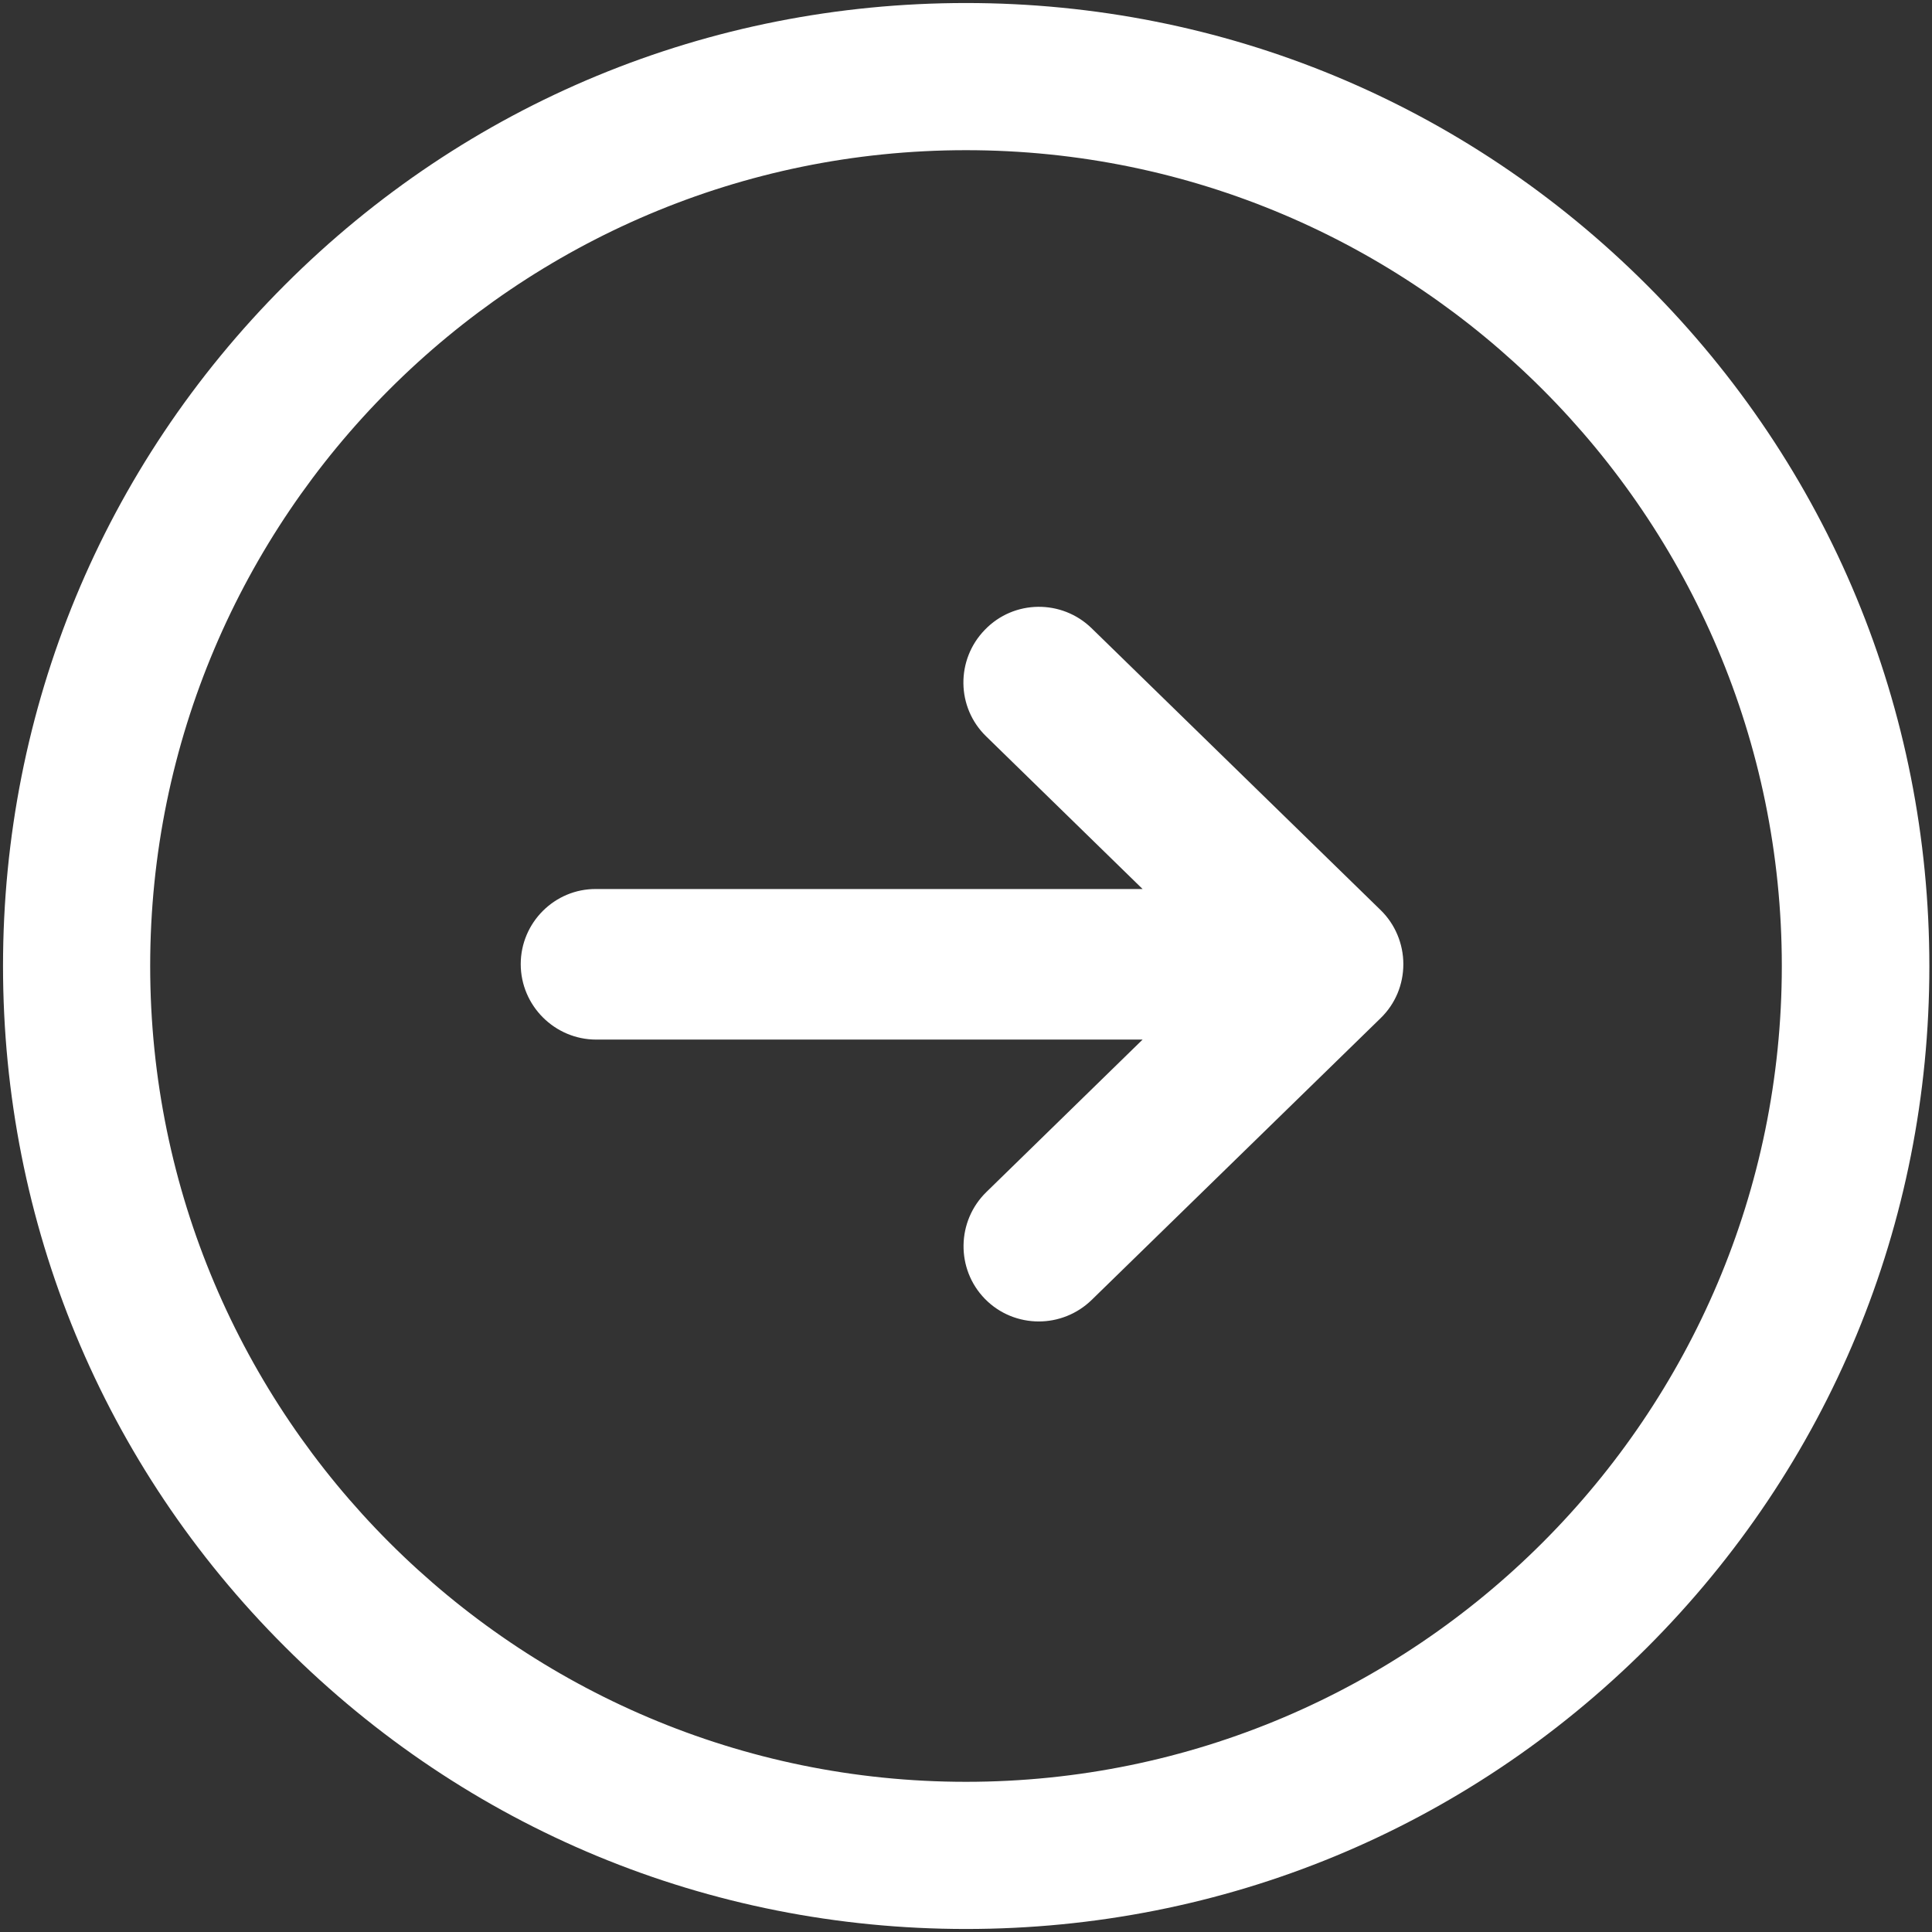 <?xml version="1.0" encoding="utf-8"?>
<!-- Generator: Adobe Illustrator 26.1.0, SVG Export Plug-In . SVG Version: 6.00 Build 0)  -->
<svg version="1.1" id="Capa_1" xmlns="http://www.w3.org/2000/svg" xmlns:xlink="http://www.w3.org/1999/xlink" x="0px" y="0px"
	 viewBox="0 0 512 512" style="enable-background:new 0 0 512 512;" xml:space="preserve">
<rect x="0" y="0" width="512" height="512" fill="#333333" stroke="none"/>
<style type="text/css">
	.st0{fill:#FFFFFF;}
</style>
<path class="st0" d="M138,255.5c0,11,9,20,20,20h144.8l-41.4,40.4c-7.9,7.7-8.1,20.4-0.4,28.3c3.9,4,9.1,6,14.3,6
	c5,0,10.1-1.9,14-5.7l76.6-74.7c3.9-3.8,6-8.9,6-14.3s-2.2-10.6-6-14.3l-76.6-74.7c-7.9-7.7-20.6-7.6-28.3,0.4
	c-7.7,7.9-7.6,20.6,0.4,28.3l41.4,40.4H158C147,235.5,138,244.5,138,255.5L138,255.5z M256,511.2c-68.2,0-132.3-26.6-180.5-74.8
	C27.3,388.3,0.8,324.2,0.8,256S27.3,123.7,75.5,75.5S187.8,0.8,256,0.8s132.3,26.6,180.5,74.8s74.8,112.3,74.8,180.5
	s-26.6,132.3-74.8,180.5C388.3,484.7,324.2,511.2,256,511.2z M256,39.8c-119.2,0-216.2,97-216.2,216.2s97,216.2,216.2,216.2
	s216.2-97,216.2-216.2S375.2,39.8,256,39.8z"/>
</svg>
